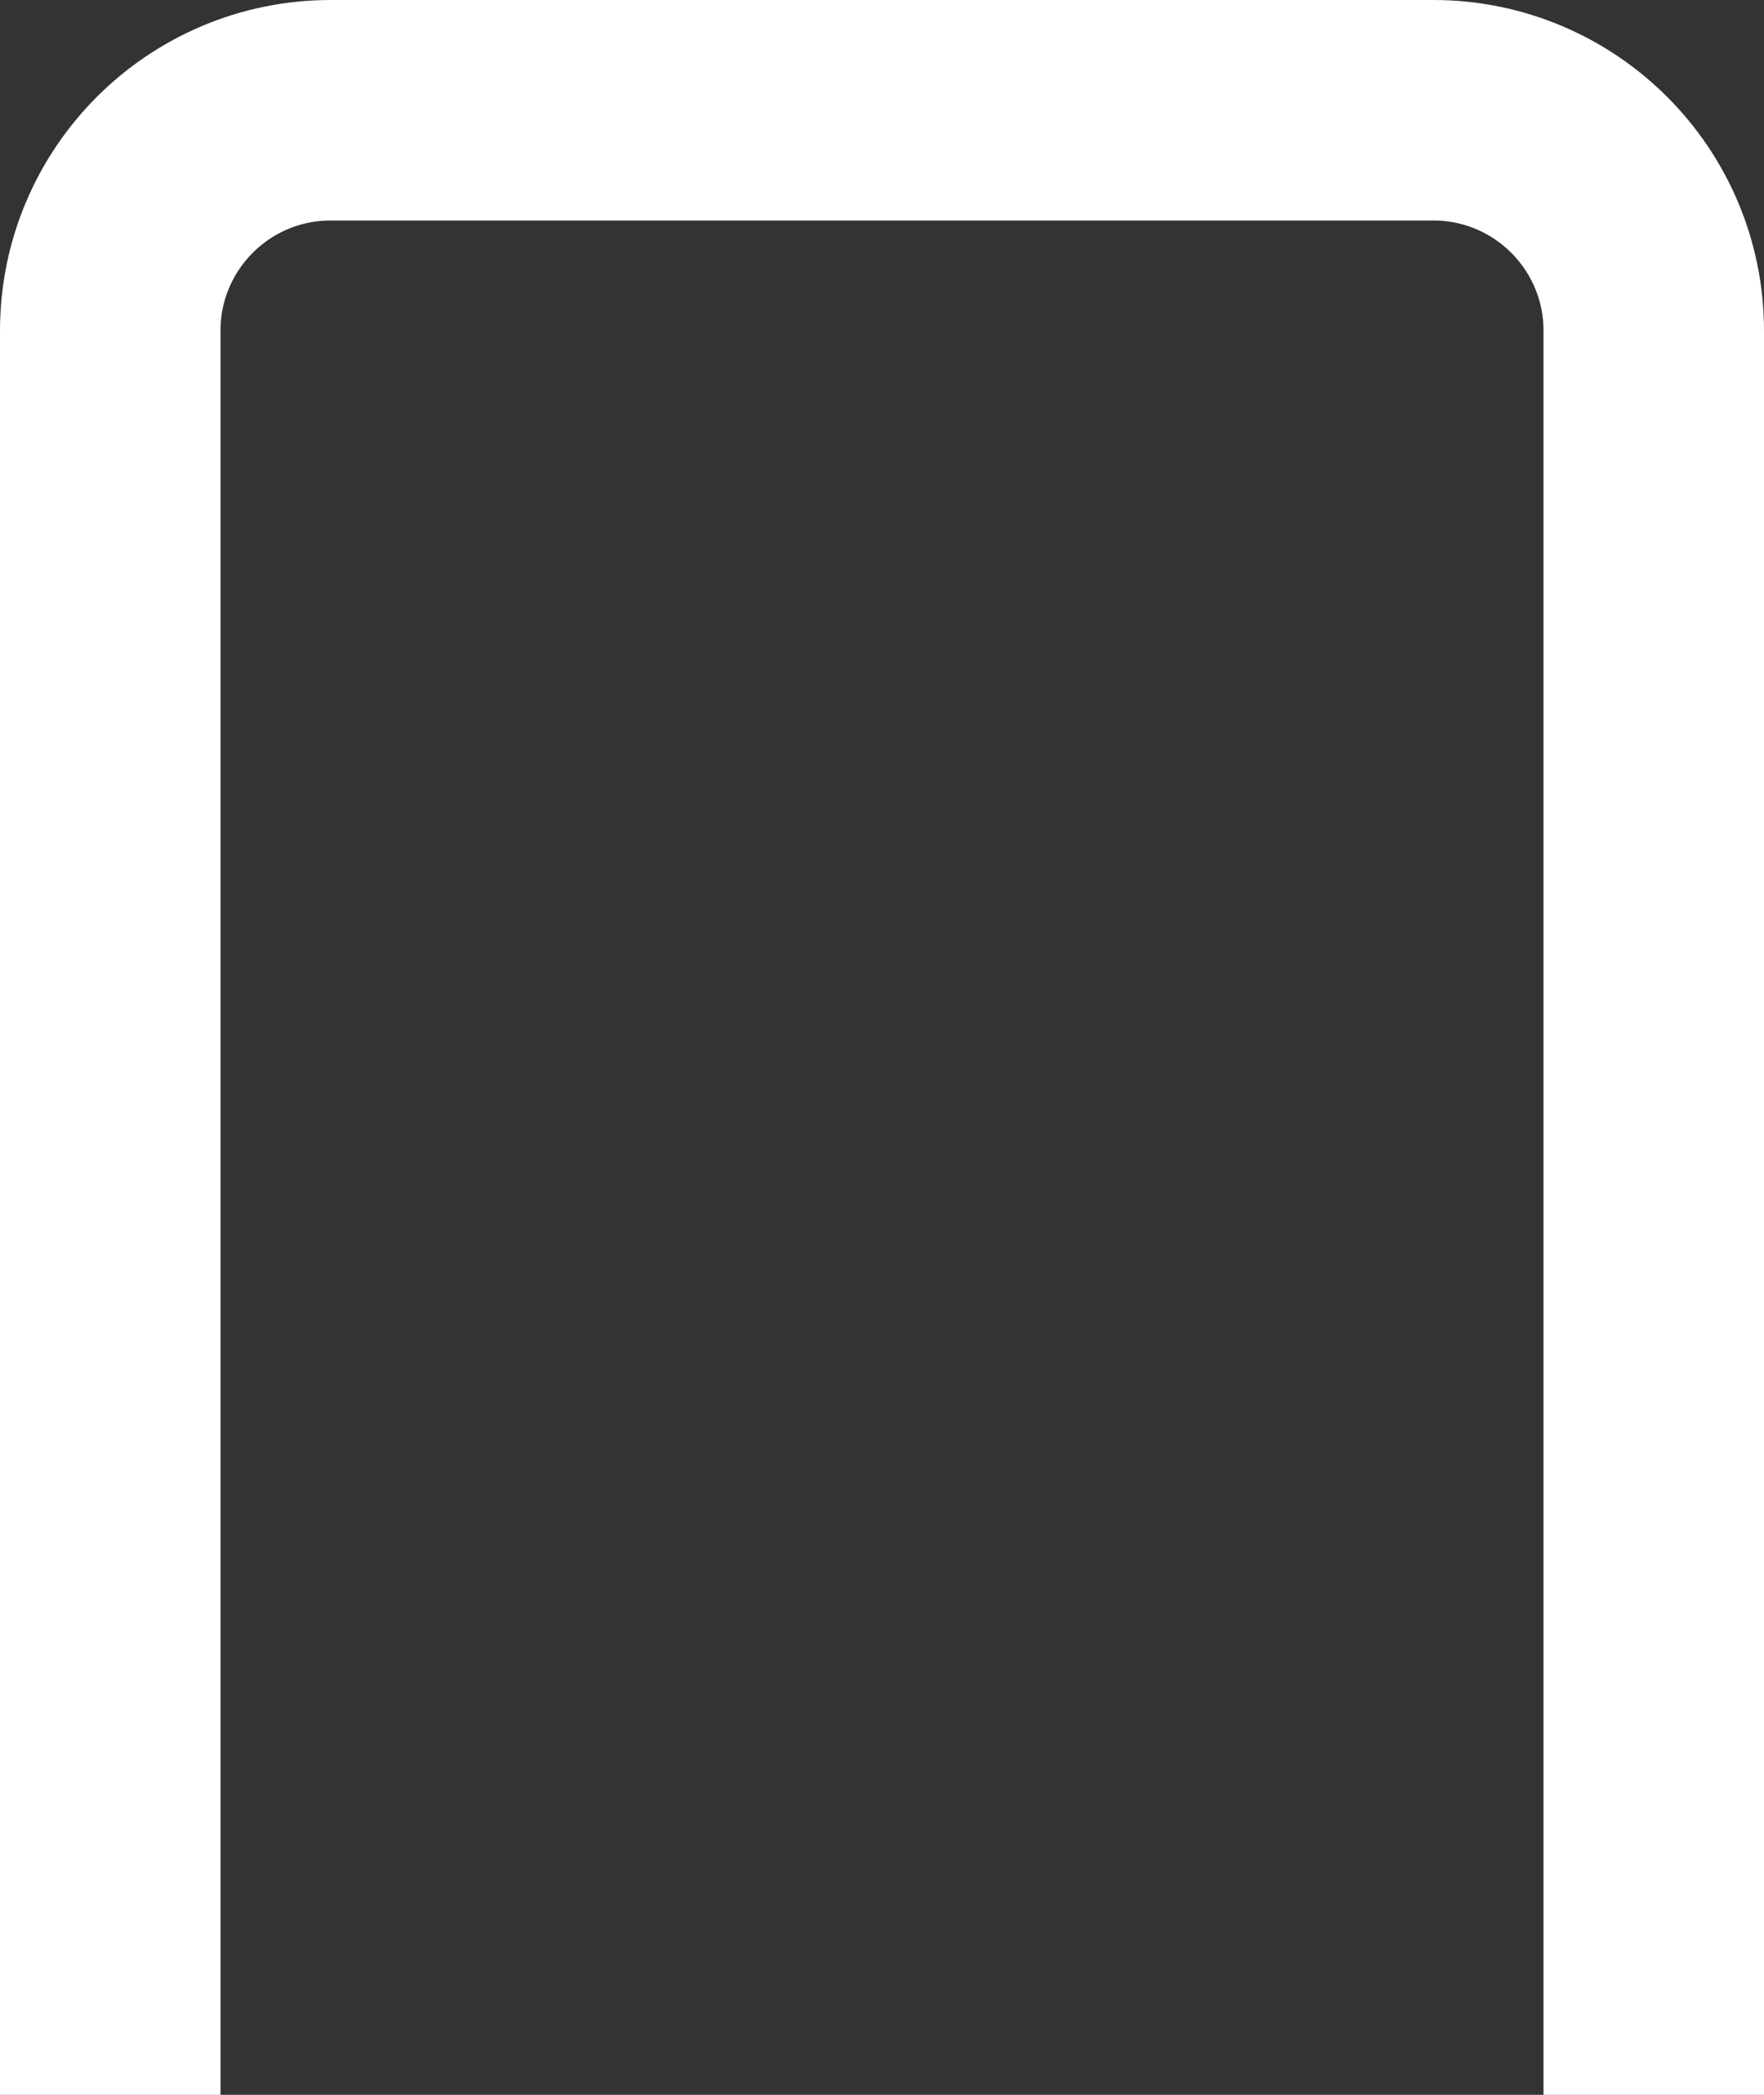<?xml version="1.0" encoding="utf-8"?>
<svg xmlns="http://www.w3.org/2000/svg" fill="none" height="100%" overflow="visible" preserveAspectRatio="none" style="display: block;" viewBox="0 0 16 19" width="100%">
<rect x="0" y="0" width="16" height="19" fill="#333333" stroke="none"/>
<path d="M15 19V3C15 1.895 14.105 1 13 1H3C1.895 1 1 1.895 1 3V19" id="Rectangle 1123" stroke="white" stroke-width="2"/>
</svg>